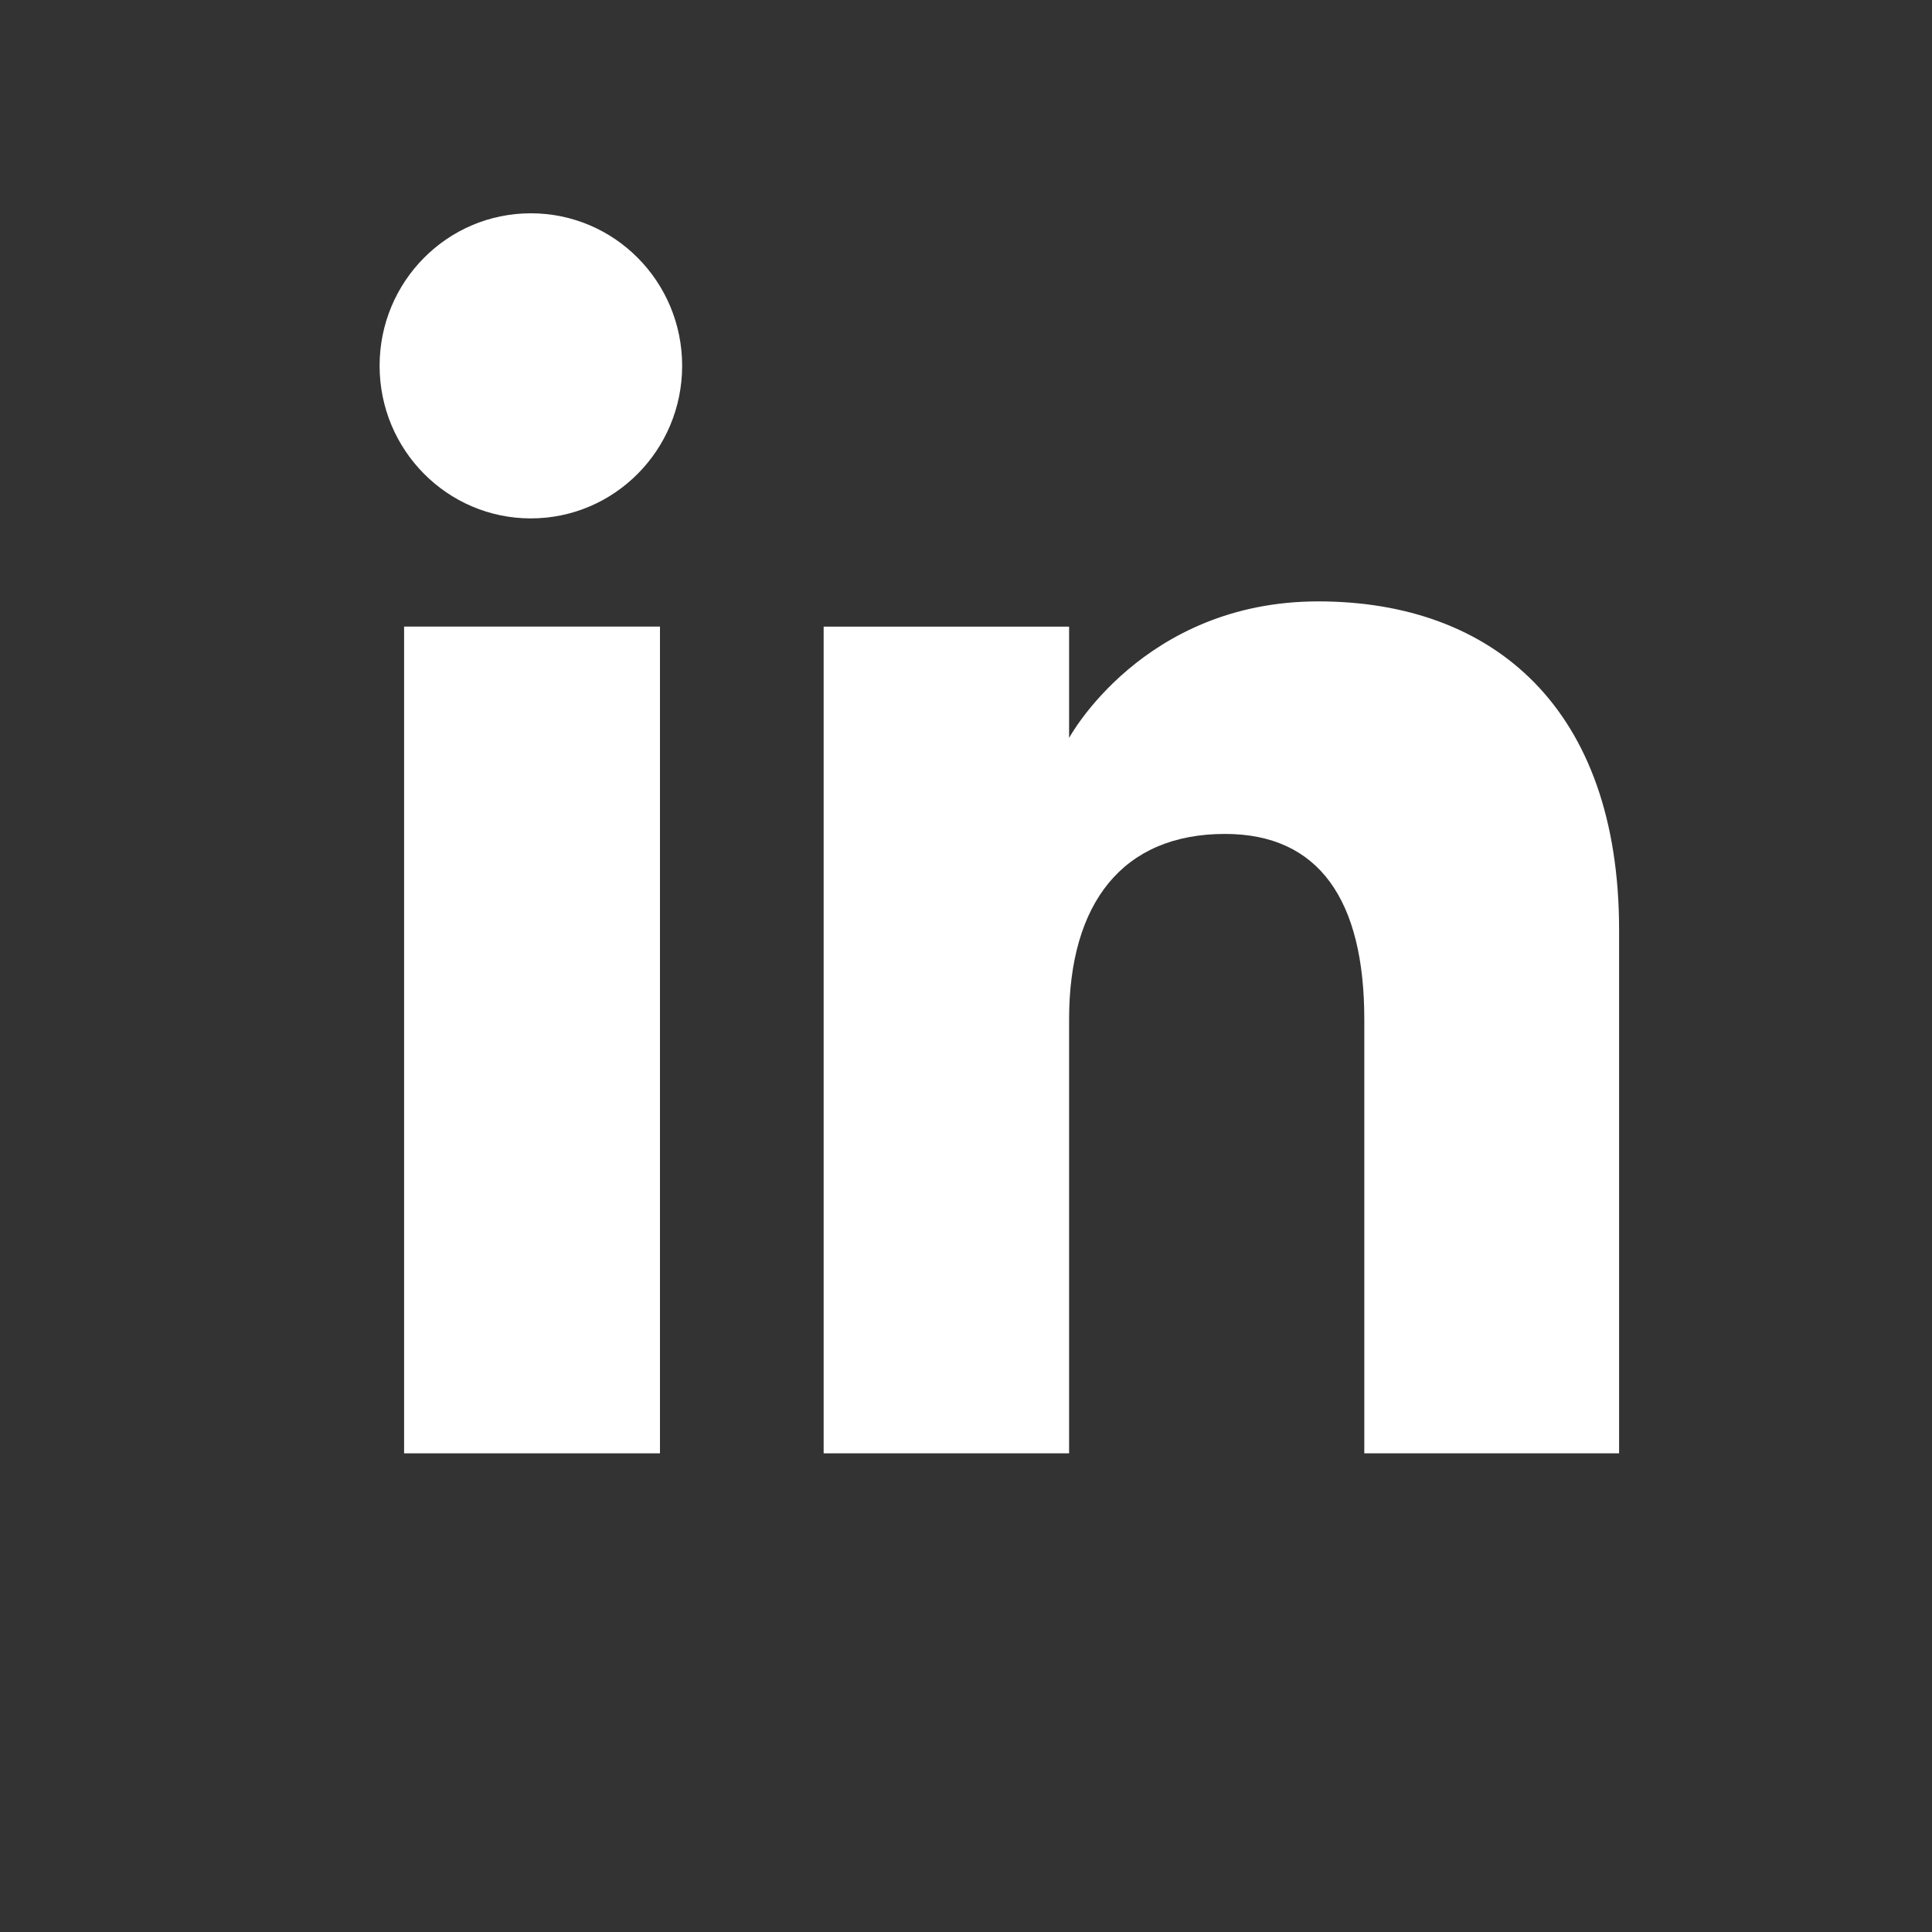<?xml version="1.0" encoding="UTF-8"?>
<svg width="32px" height="32px" viewBox="4 4 25 25" version="1.1" xmlns="http://www.w3.org/2000/svg" xmlns:xlink="http://www.w3.org/1999/xlink">
    <rect x="4" y="4" width="25" height="25" fill="#333333" stroke="none"/>
    <title>Icons/Tile/IN</title>
    <g id="Icons/Tile/IN" stroke="none" stroke-width="1" fill="none" fill-rule="evenodd">
        <g id="Group-5" transform="translate(0.485, -0.325)">
            <polygon id="Fill-13" fill="#FFFFFF" points="8.744 23.131 12.055 23.131 12.055 12.433 8.744 12.433"></polygon>
            <path d="M10.384,11.033 C11.466,11.033 12.342,10.148 12.342,9.058 C12.342,7.968 11.466,7.085 10.384,7.085 C9.303,7.085 8.427,7.968 8.427,9.058 C8.427,10.148 9.303,11.033 10.384,11.033" id="Fill-15" fill="#FFFFFF"></path>
            <path d="M17.349,17.515 C17.349,16.011 18.041,15.116 19.367,15.116 C20.585,15.116 21.169,15.975 21.169,17.515 L21.169,23.131 L24.466,23.131 L24.466,16.358 C24.466,13.492 22.841,12.107 20.573,12.107 C18.304,12.107 17.349,13.874 17.349,13.874 L17.349,12.434 L14.173,12.434 L14.173,23.131 L17.349,23.131 L17.349,17.515 Z" id="Fill-16" fill="#FFFFFF"></path>
        </g>
    </g>
</svg>
